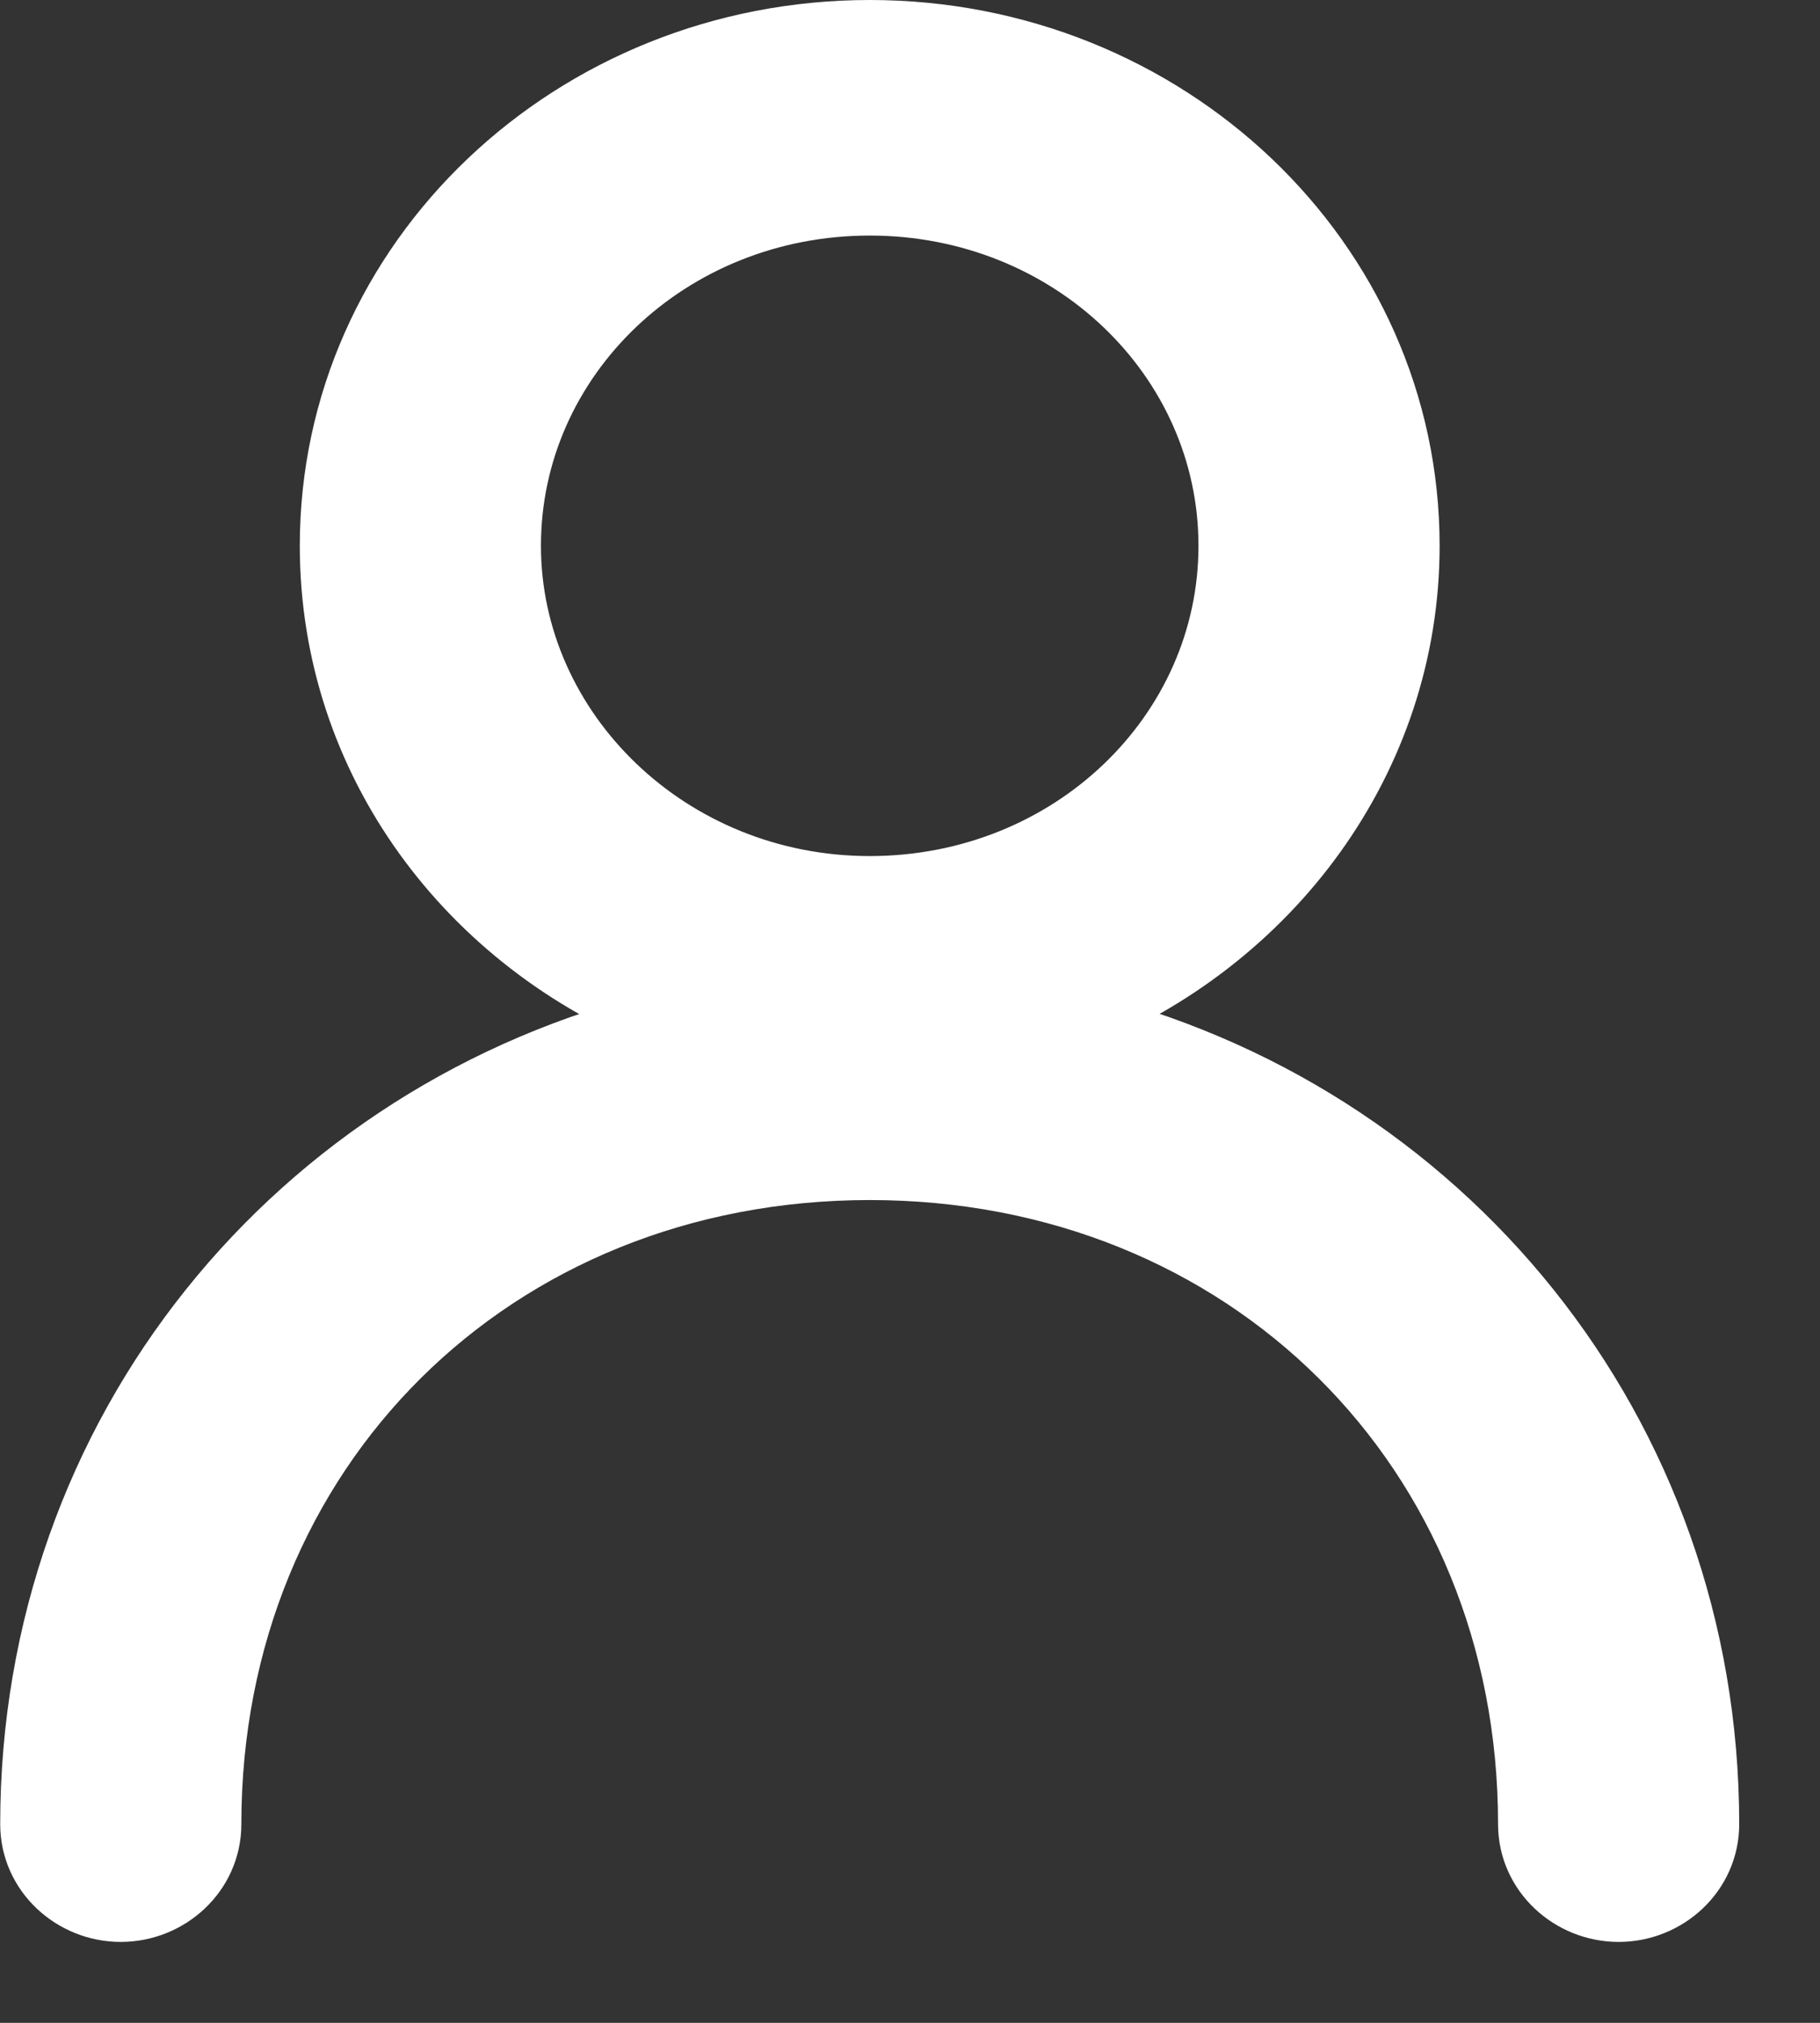 <svg width="18" height="20" viewBox="0 0 18 20" fill="none" xmlns="http://www.w3.org/2000/svg">
<rect x="0" y="0" width="18" height="20" fill="#333333" stroke="none"/>
<path d="M8.602 0.3C11.538 0.3 13.938 2.565 13.938 5.396C13.938 7.514 12.568 9.327 10.632 10.093C14.267 10.97 16.901 14.152 16.901 18.036C16.901 18.525 16.486 18.9 16.009 18.9C15.531 18.9 15.116 18.525 15.116 18.036C15.116 14.338 12.319 11.565 8.602 11.565C4.884 11.565 2.087 14.338 2.087 18.036C2.087 18.525 1.672 18.9 1.194 18.9C0.717 18.9 0.302 18.525 0.302 18.036C0.302 14.153 2.934 10.973 6.566 10.094C4.634 9.333 3.265 7.536 3.265 5.396C3.265 2.565 5.665 0.3 8.602 0.3ZM8.602 2.029C6.62 2.029 5.05 3.544 5.05 5.396C5.05 7.221 6.621 8.764 8.602 8.764C10.583 8.764 12.153 7.248 12.153 5.396C12.153 3.544 10.583 2.029 8.602 2.029Z" fill="white" stroke="white" stroke-width="0.6"/>
</svg>
